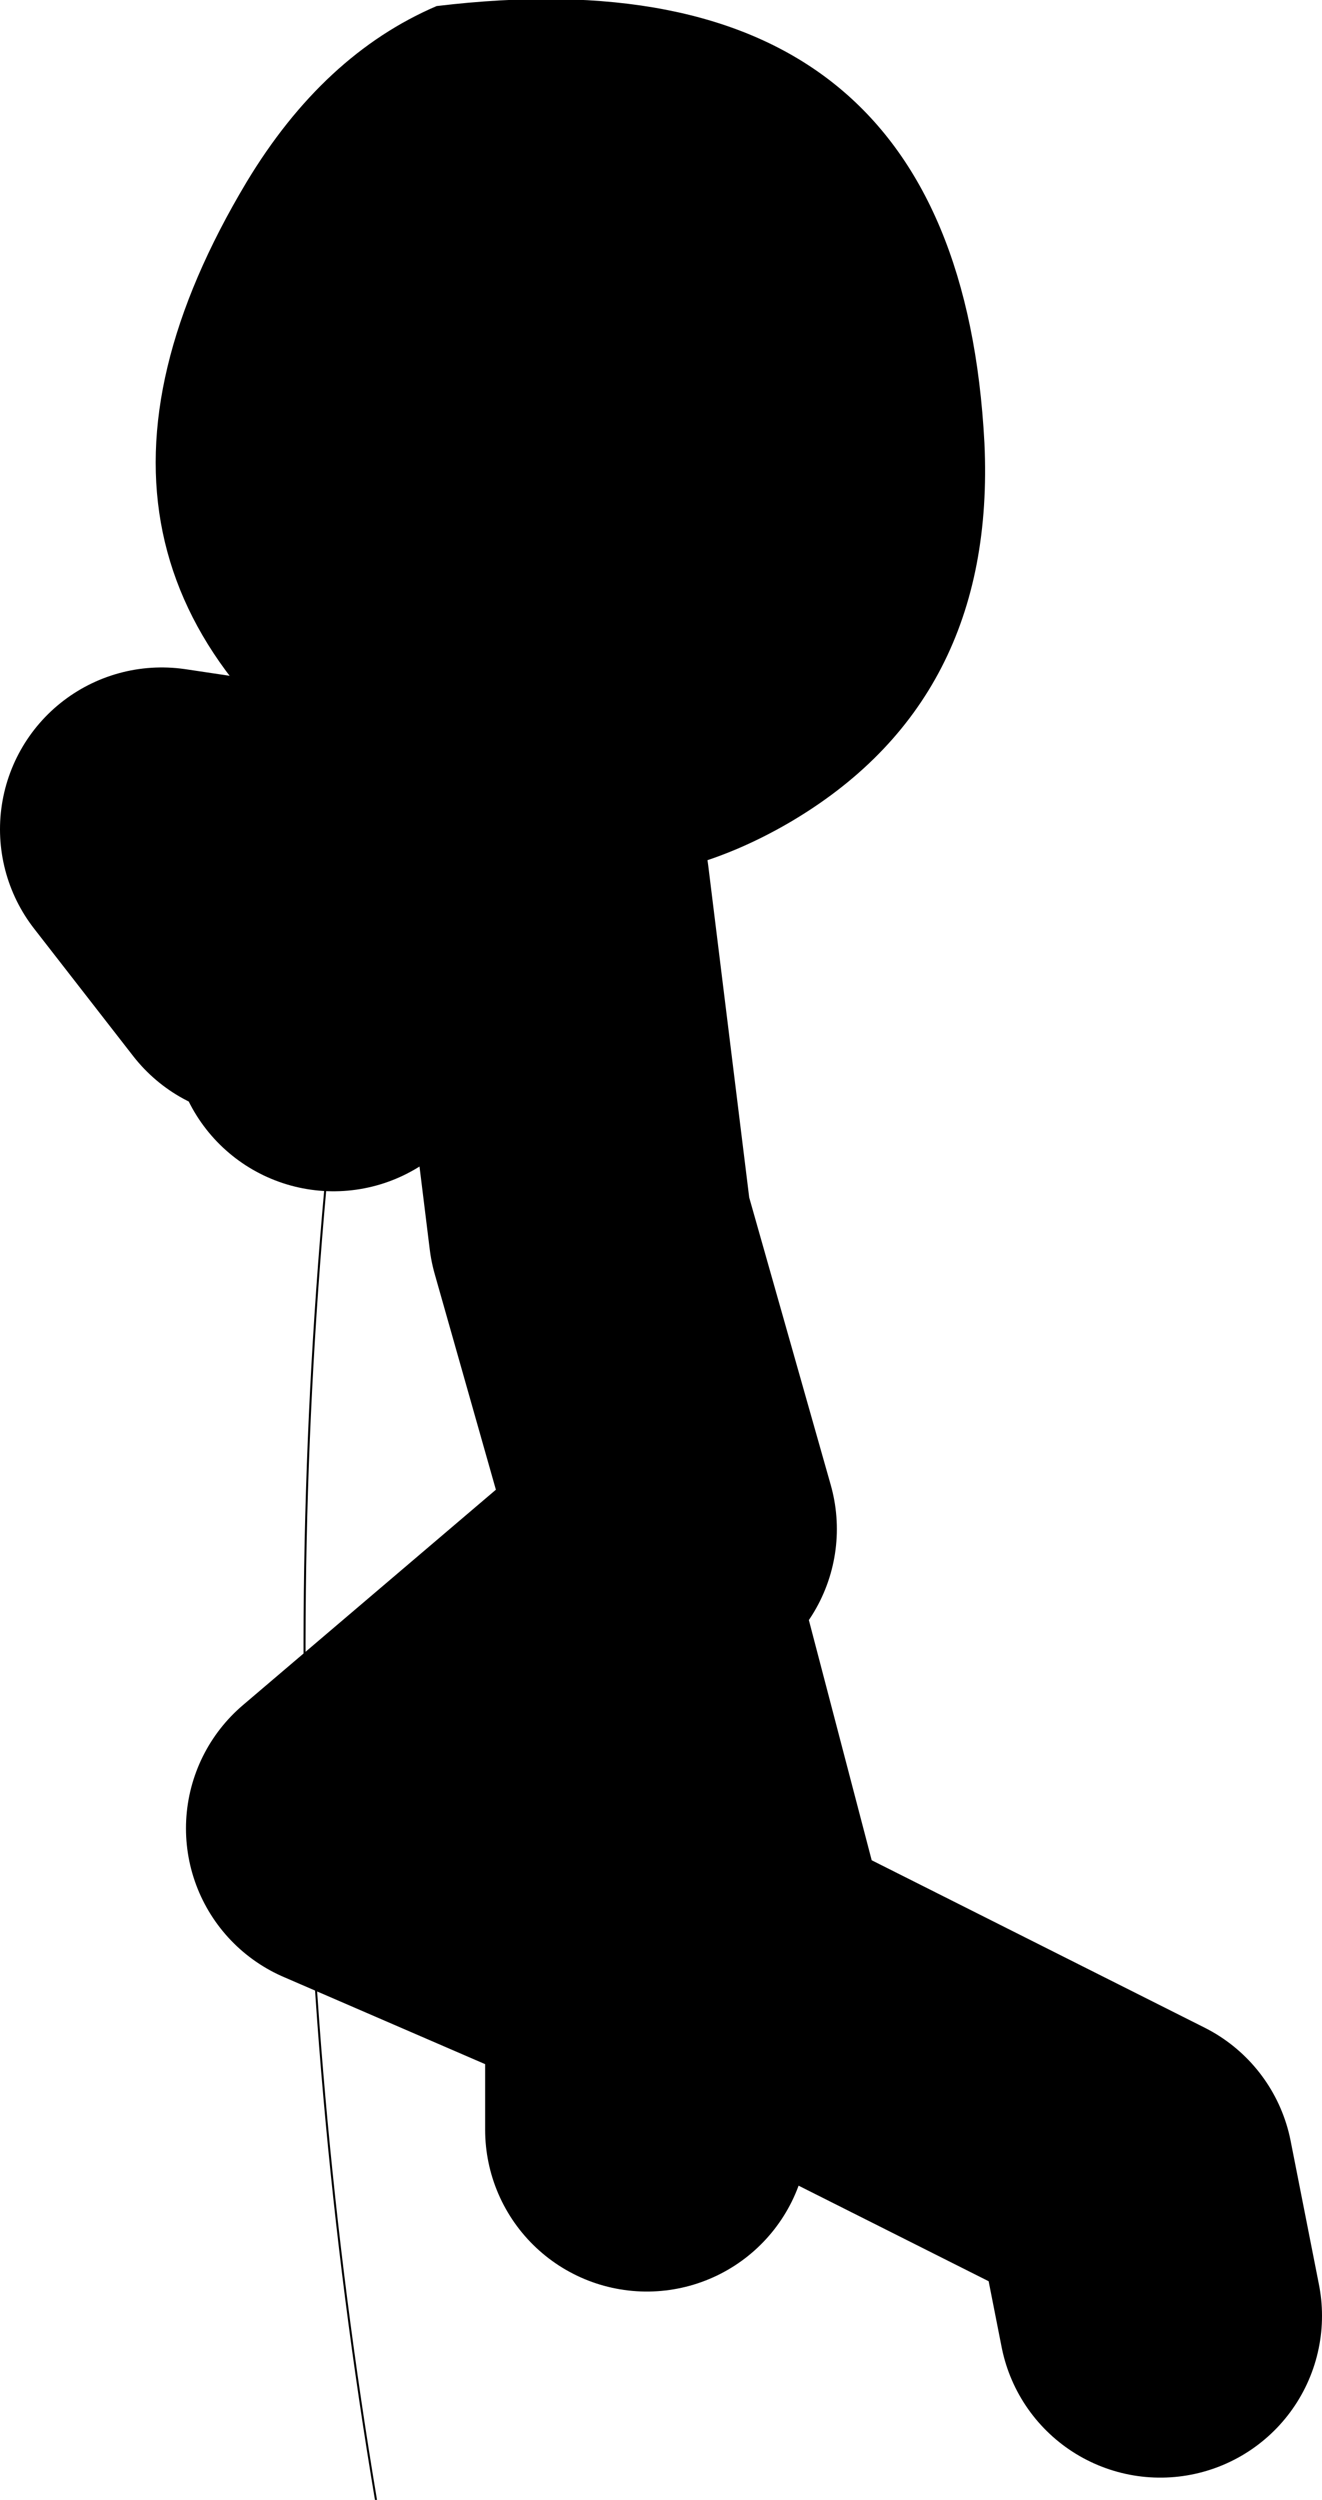 <?xml version="1.0" encoding="UTF-8" standalone="no"?>
<svg xmlns:xlink="http://www.w3.org/1999/xlink" height="61.8px" width="32.7px" xmlns="http://www.w3.org/2000/svg">
  <g transform="matrix(1.0, 0.0, 0.0, 1.0, 116.8, -15.4)">
    <path d="M-108.55 40.85 L-106.1 36.9 -112.8 35.9 -110.35 39.05 M-100.1 53.2 L-102.2 45.8 -103.25 37.3 -106.1 36.9 M-88.1 72.65 L-88.8 69.1 -98.65 64.15 -101.15 54.6 -108.2 60.6 -100.8 63.8 -100.8 68.05 M-100.8 54.25 L-101.15 54.6" fill="none" stroke="#000000" stroke-linecap="round" stroke-linejoin="round" stroke-width="8.0"/>
    <path d="M-92.45 26.35 Q-92.15 32.75 -97.3 35.75 -102.4 38.7 -107.5 35.35 -116.45 29.5 -110.7 19.9 -108.8 16.75 -106.0 15.55 -93.1 14.0 -92.45 26.35" fill="#000000" fill-rule="evenodd" stroke="none"/>
    <path d="M-107.85 37.3 Q-110.85 57.25 -107.5 77.2" fill="none" stroke="#000000" stroke-linecap="round" stroke-linejoin="round" stroke-width="0.05"/>
  </g>
</svg>
